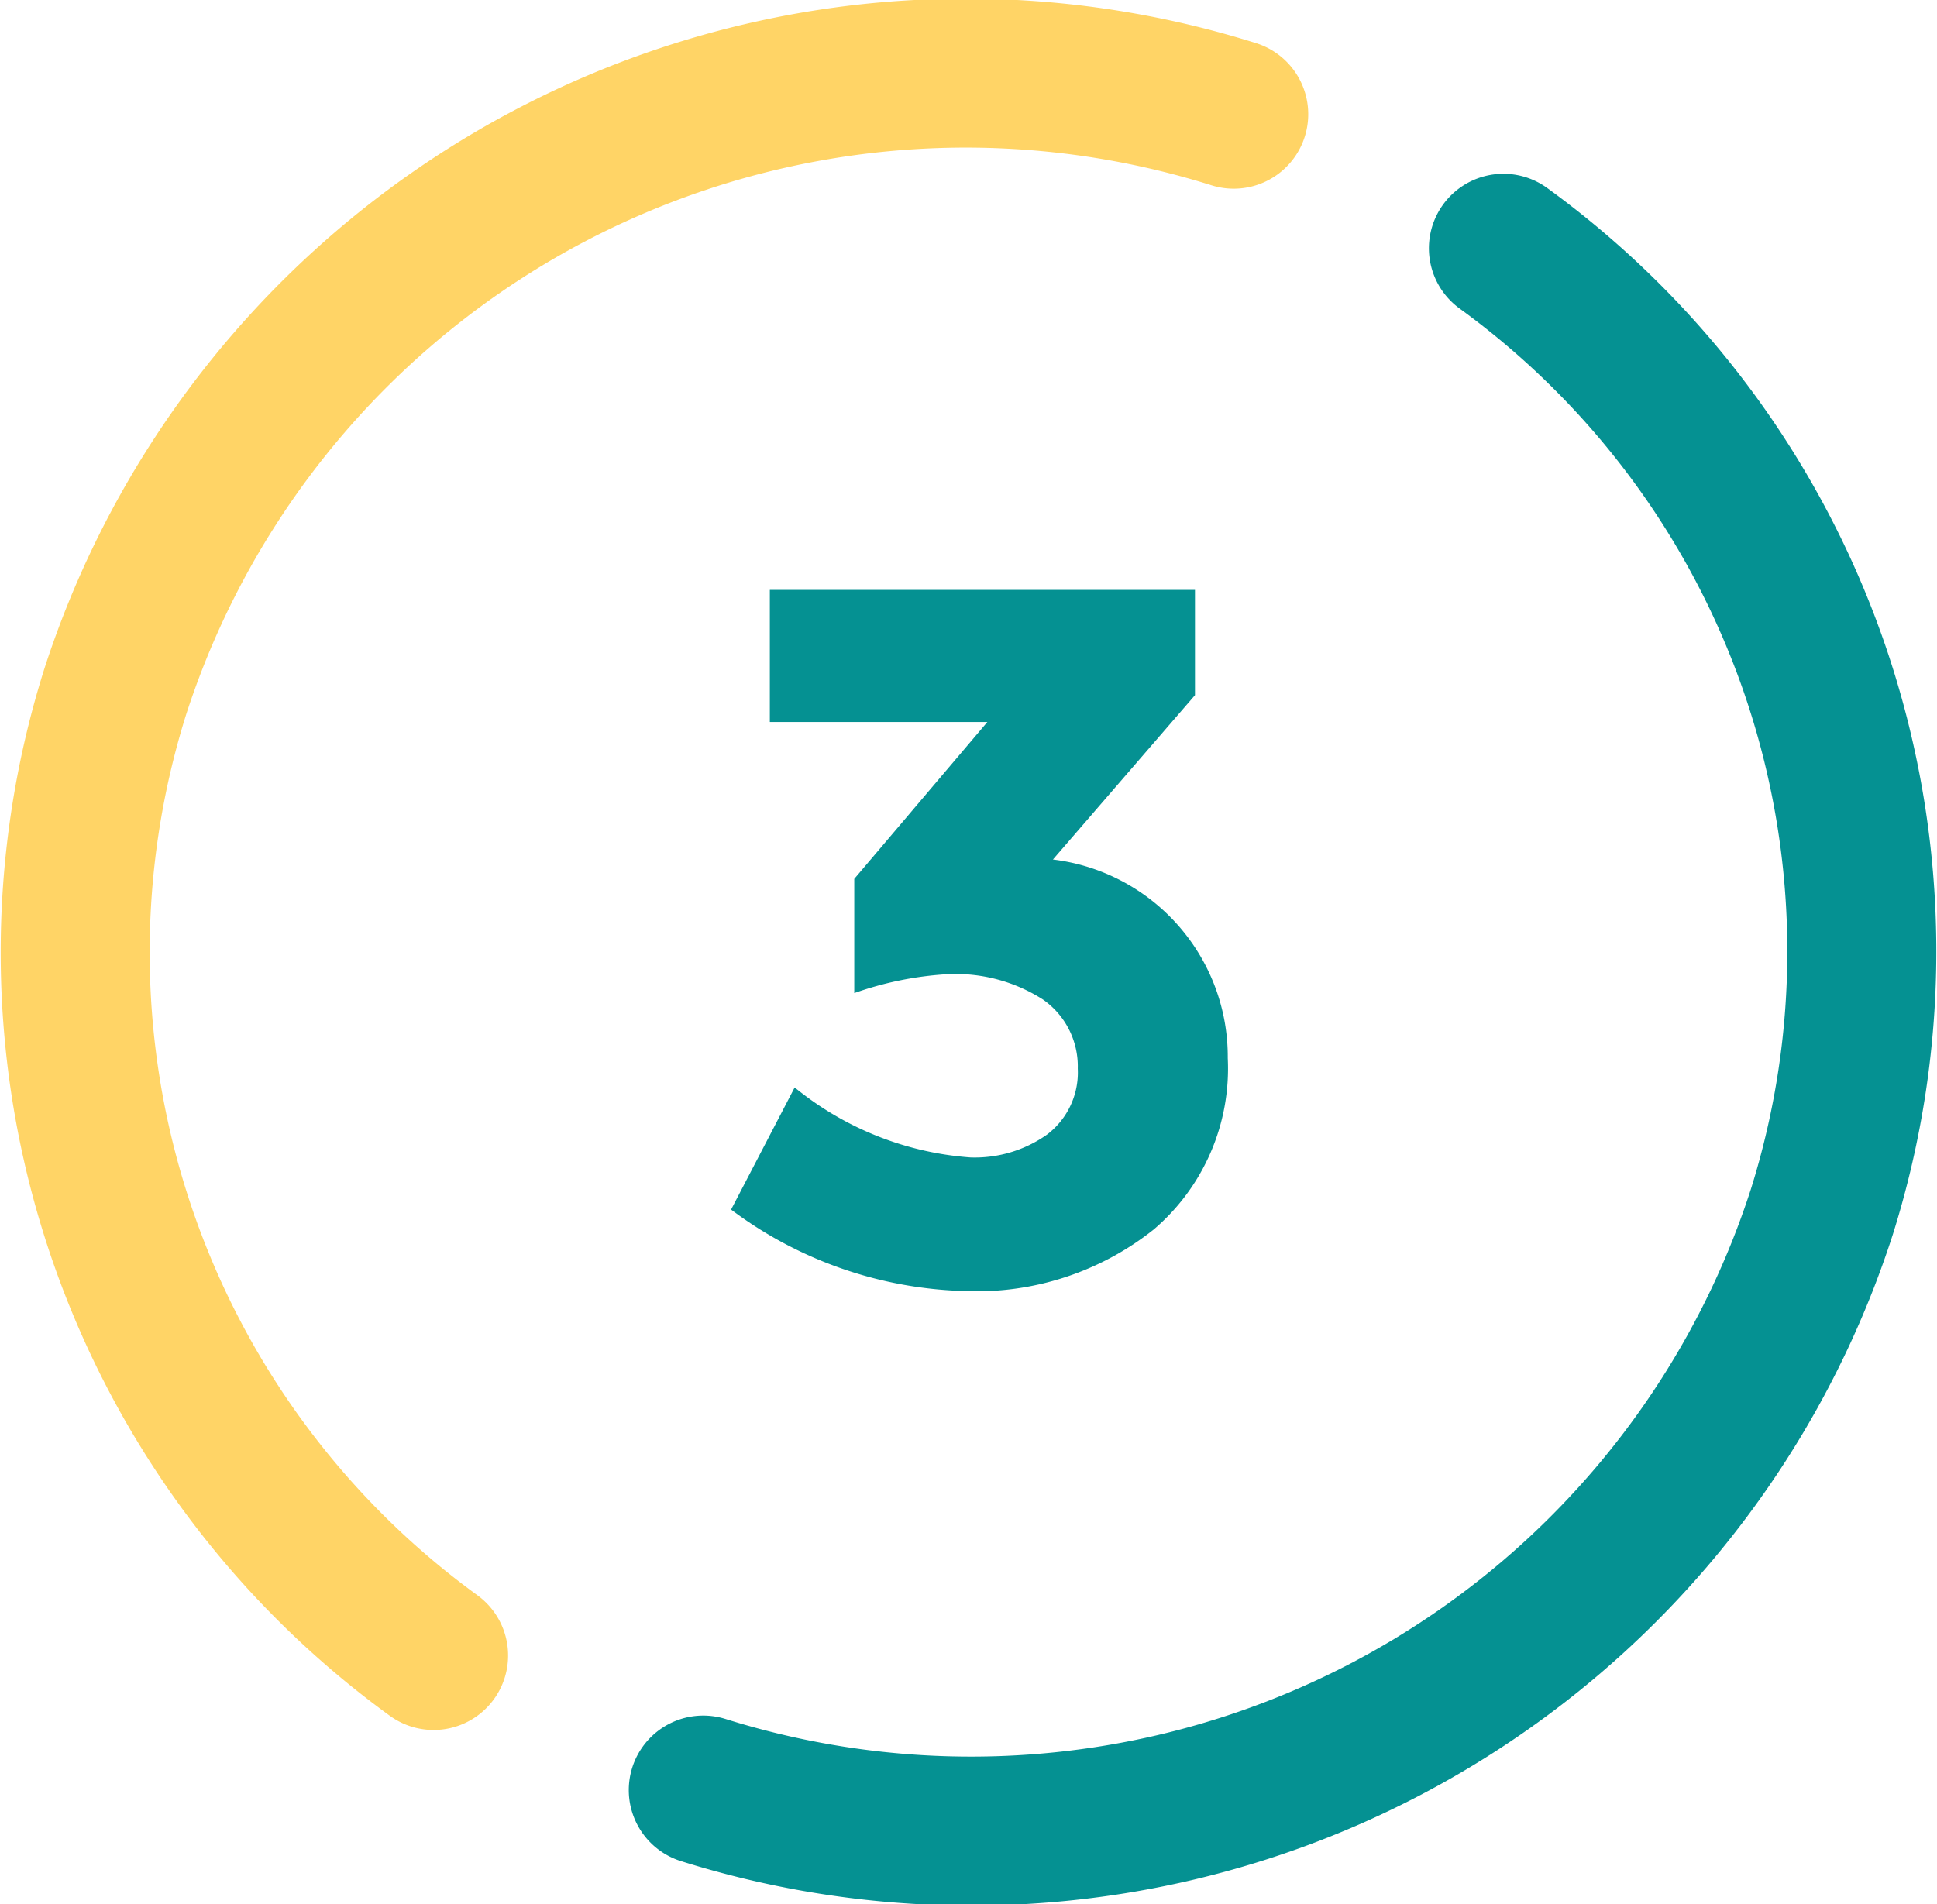 <svg xmlns="http://www.w3.org/2000/svg" width="39" height="38.35" viewBox="0 0 39 38.35"><defs><style>.cls-1,.cls-2{fill:none;stroke-linecap:round;stroke-linejoin:round;stroke-width:3px;}.cls-1{stroke:#ffd466;}.cls-2{stroke:#059192;}.cls-3{fill:#059192;}</style></defs><g id="レイヤー_2" data-name="レイヤー 2"><g id="コンテンツ"><path class="cls-1" d="M8.73,33.34A17.5,17.5,0,0,1,2.32,13.93,18,18,0,0,1,24.84,2.3"/><path class="cls-2" d="M30.27,5a17.5,17.5,0,0,1,6.41,19.41A18,18,0,0,1,14.16,36.05"/><path class="cls-3" d="M15.5,14.54V11.88h8.56V14L21.2,17.31a4,4,0,0,1,3.52,4,4.26,4.26,0,0,1-1.49,3.45A5.72,5.72,0,0,1,19.42,26a8.2,8.2,0,0,1-4.7-1.64L16,21.9a6.32,6.32,0,0,0,3.54,1.41,2.52,2.52,0,0,0,1.54-.46,1.57,1.57,0,0,0,.62-1.33,1.64,1.64,0,0,0-.7-1.39,3.26,3.26,0,0,0-1.94-.51A6.81,6.81,0,0,0,17.2,20V17.7l2.68-3.16Z"/></g></g></svg>